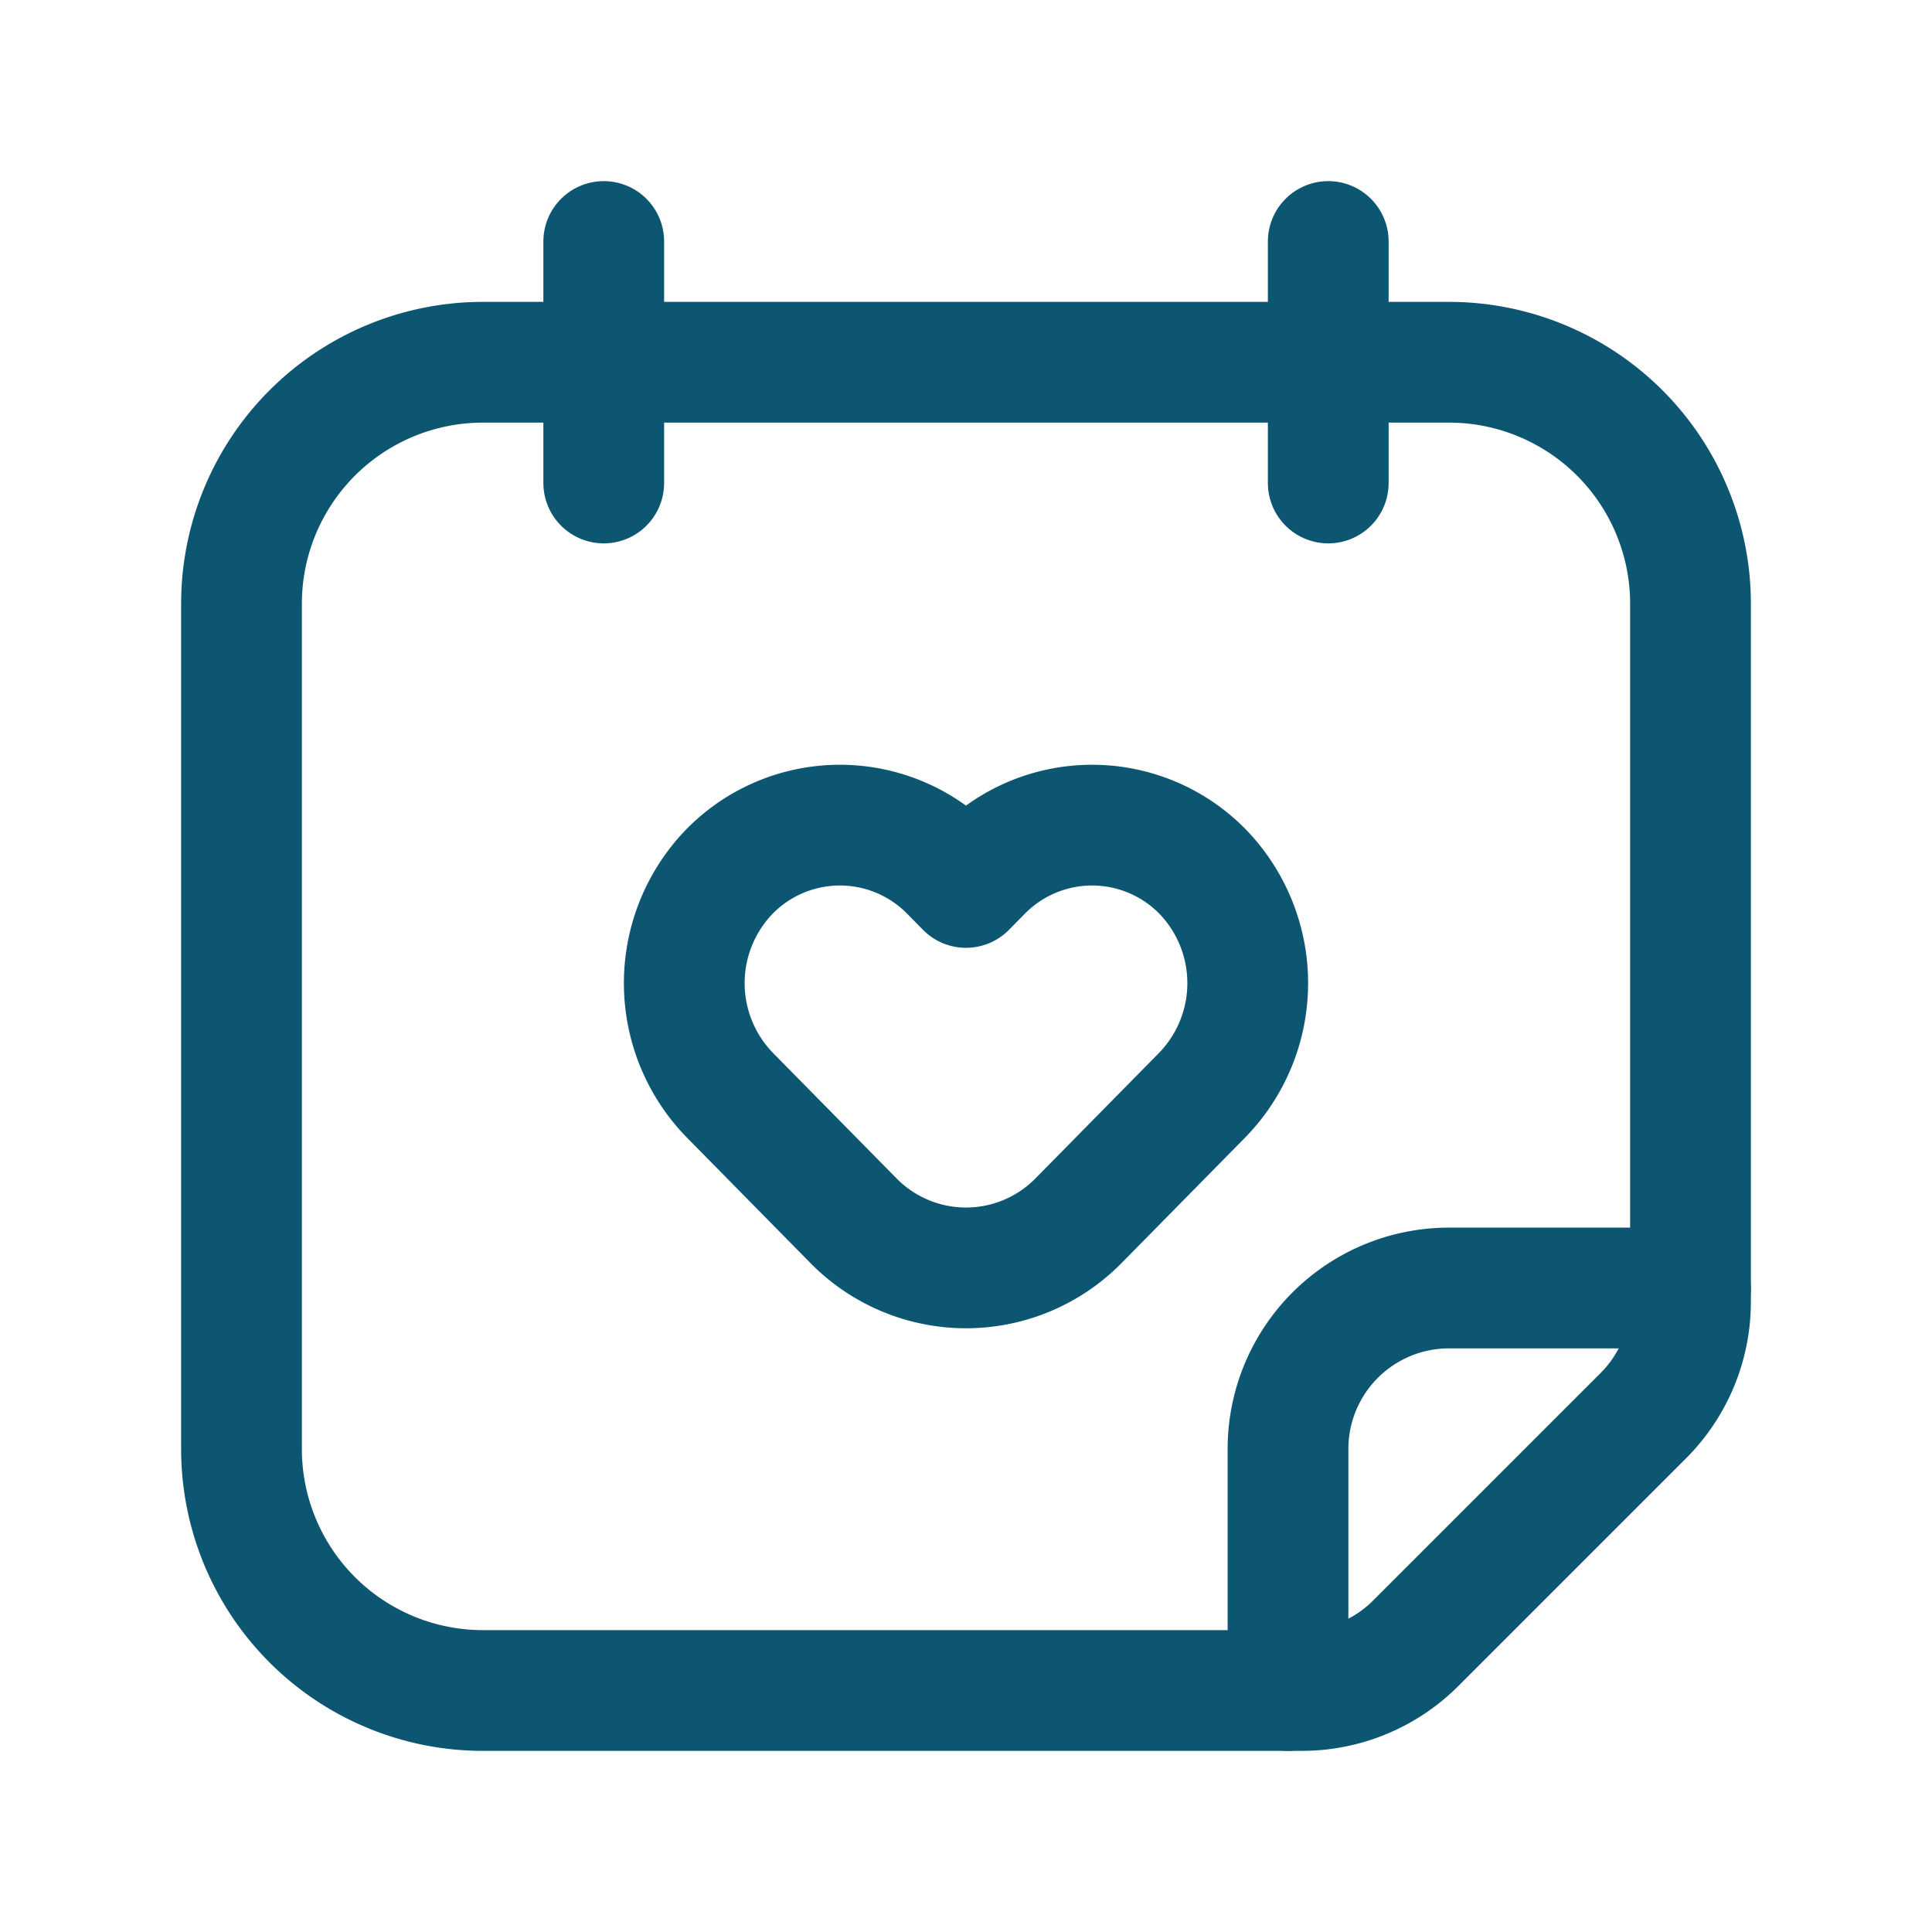 <?xml version="1.0" encoding="UTF-8"?> <svg xmlns="http://www.w3.org/2000/svg" id="Layer_3" data-name="Layer 3" viewBox="0 0 24 24"><rect y="0" width="24" height="24" fill="none"></rect><line x1="7.5" y1="6" x2="7.5" y2="3" fill="none" stroke="#0d5672" stroke-linecap="round" stroke-linejoin="round" stroke-width="1.5"></line><line x1="16.5" y1="6" x2="16.5" y2="3" fill="none" stroke="#0d5672" stroke-linecap="round" stroke-linejoin="round" stroke-width="1.5"></line><path d="M21,7.5v8.672a2,2,0,0,1-.586,1.414l-2.828,2.828A2,2,0,0,1,16.172,21H6a3,3,0,0,1-3-3V7.5a3,3,0,0,1,3-3H18A3,3,0,0,1,21,7.5Z" fill="none" stroke="#0d5672" stroke-linecap="round" stroke-linejoin="round" stroke-width="1.5"></path><path d="M21,16H18a2,2,0,0,0-2,2v3" fill="none" stroke="#0d5672" stroke-linecap="round" stroke-linejoin="round" stroke-width="1.5"></path><path d="M11.802,10.823l.198.201.198-.201a1.921,1.921,0,0,1,2.737,0h0a1.993,1.993,0,0,1,0,2.78L13.397,15.165a1.96,1.96,0,0,1-2.794,0L9.065,13.603a1.993,1.993,0,0,1,0-2.78h0A1.921,1.921,0,0,1,11.802,10.823Z" fill="none" stroke="#0d5672" stroke-linecap="round" stroke-linejoin="round" stroke-width="1.5"></path></svg> 
